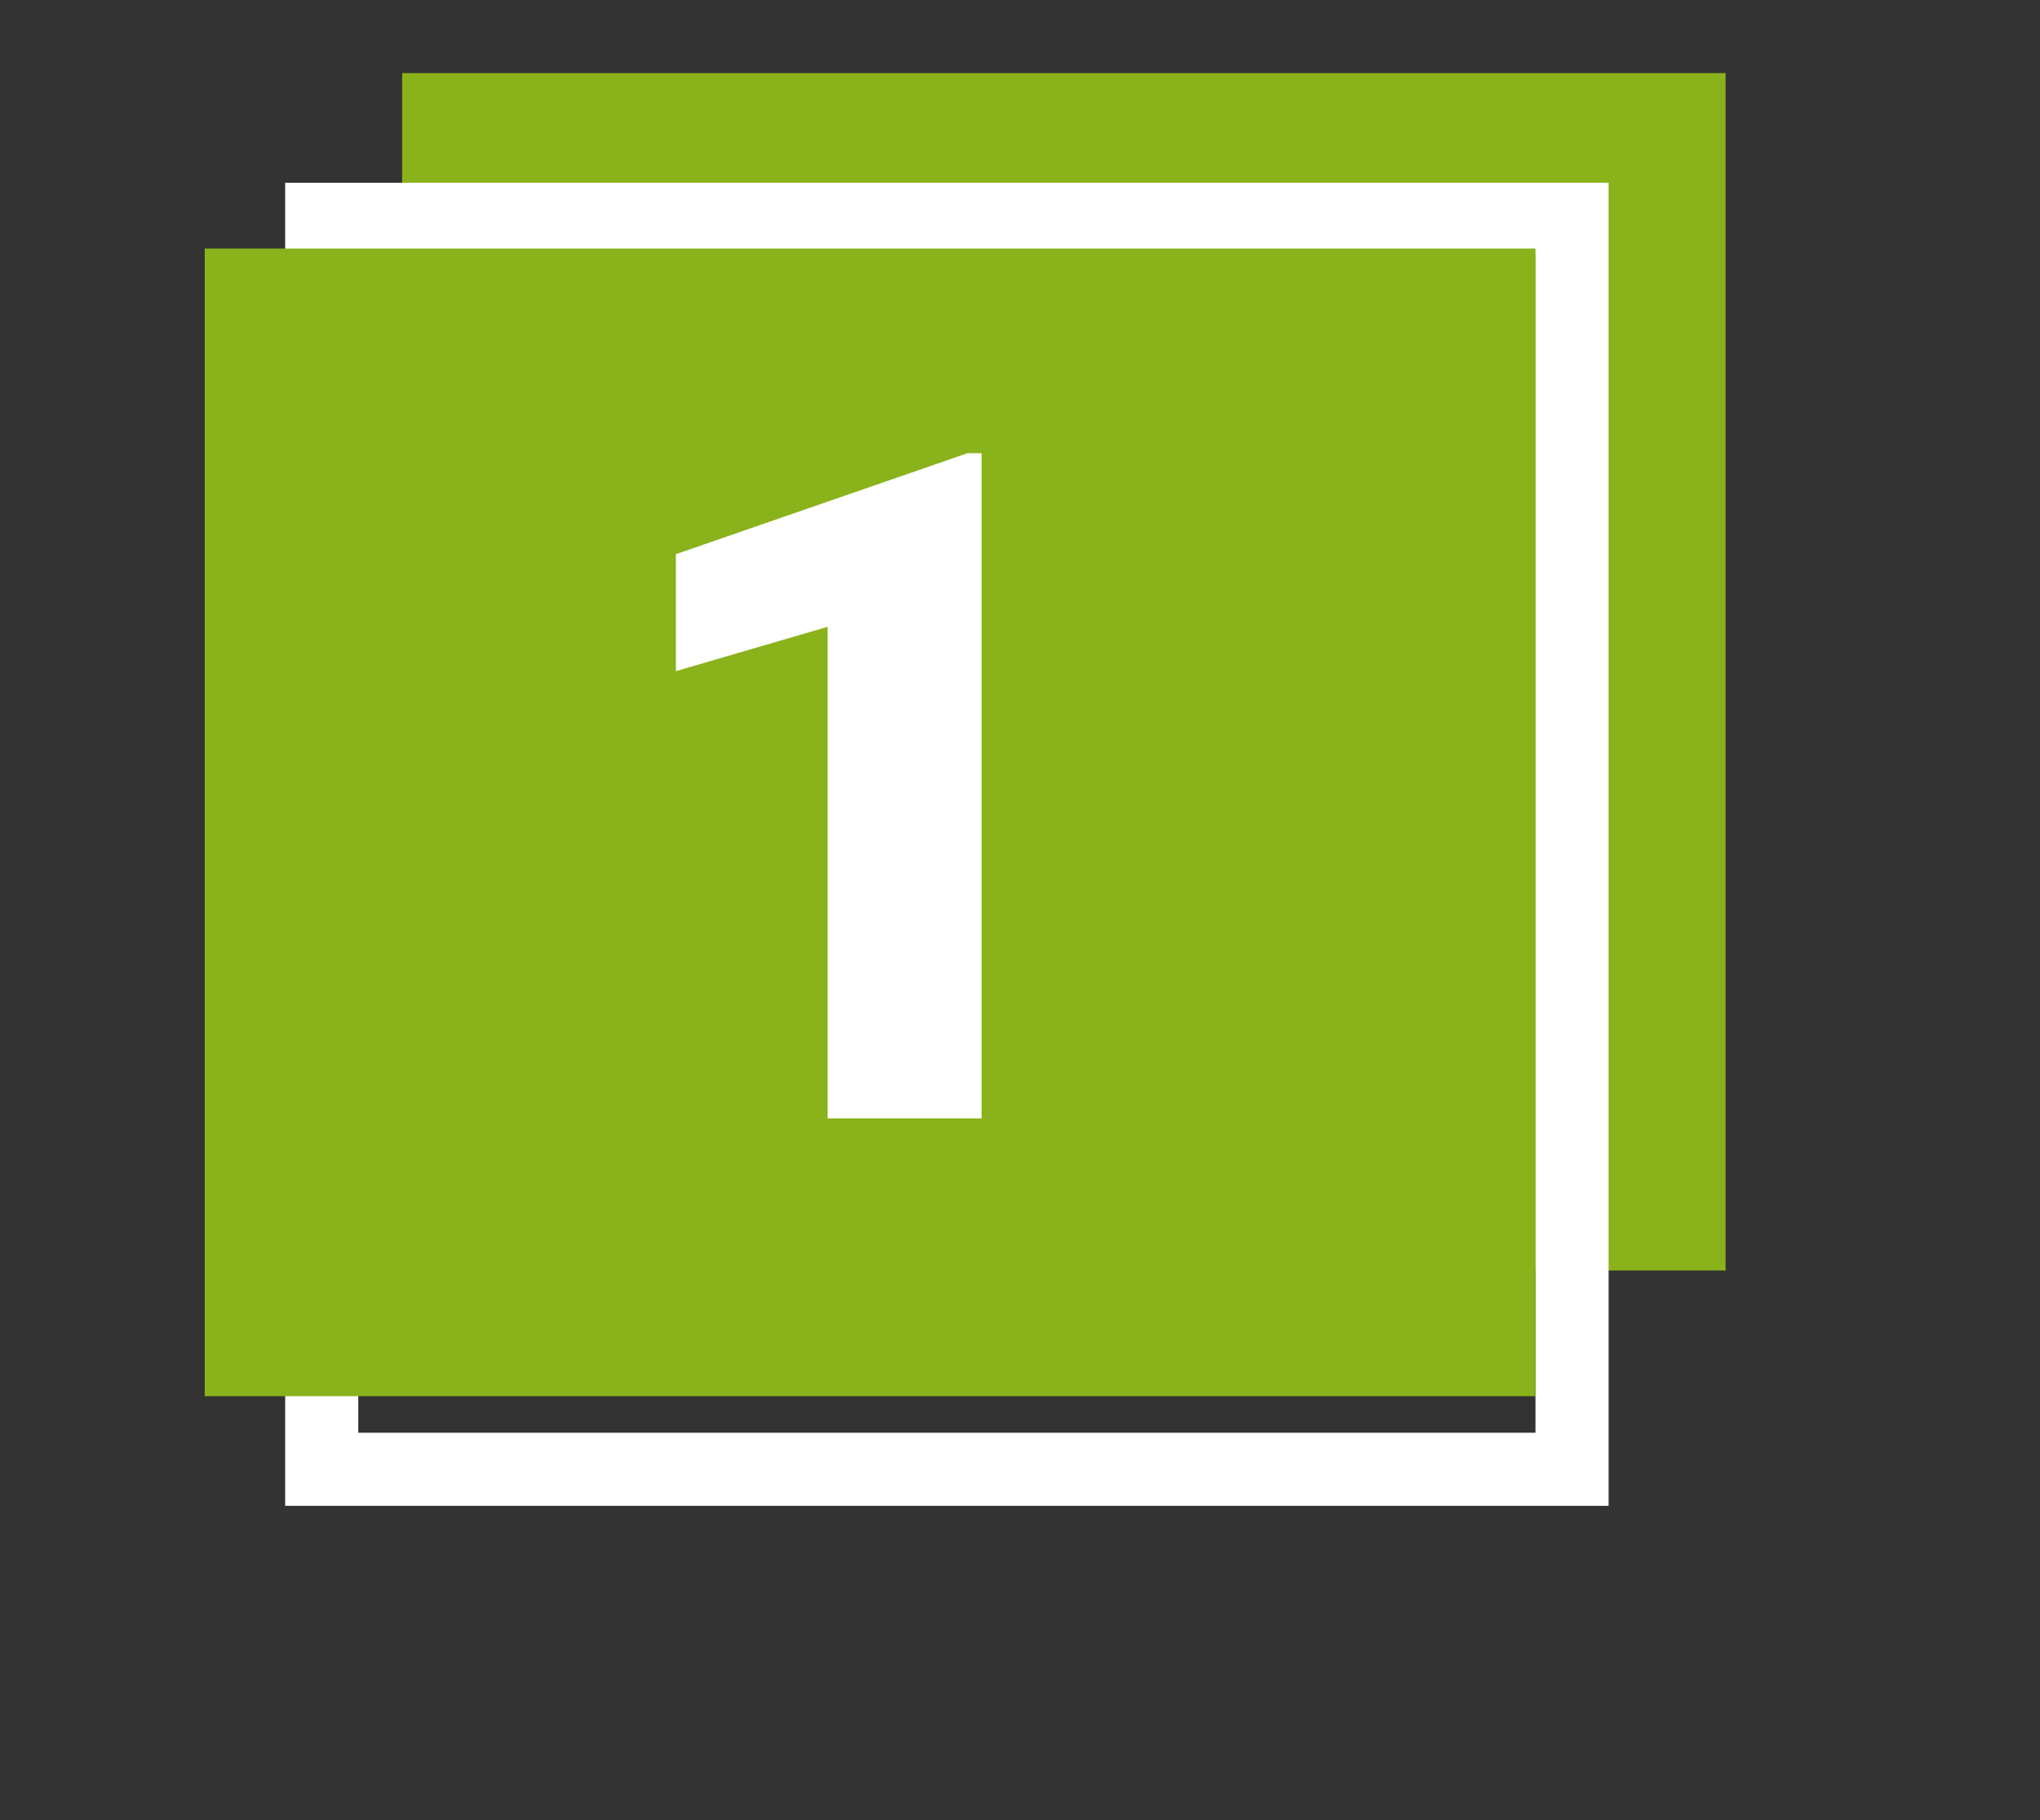 <svg width="279" height="249" viewBox="0 0 279 249" fill="none" xmlns="http://www.w3.org/2000/svg">
<rect x="0" y="0" width="279" height="249" fill="#333333" stroke="none"/>
<rect x="55" y="10" width="181" height="163.805" fill="#8AB21B"/>
<rect x="44" y="30" width="171" height="171" stroke="white" stroke-width="10"/>
<rect x="28" y="34" width="182" height="157" fill="#8AB21B"/>
<path d="M134.25 62V153H113.188V85.75L92.438 91.812V75.812L132.312 62H134.25Z" fill="white"/>
</svg>
